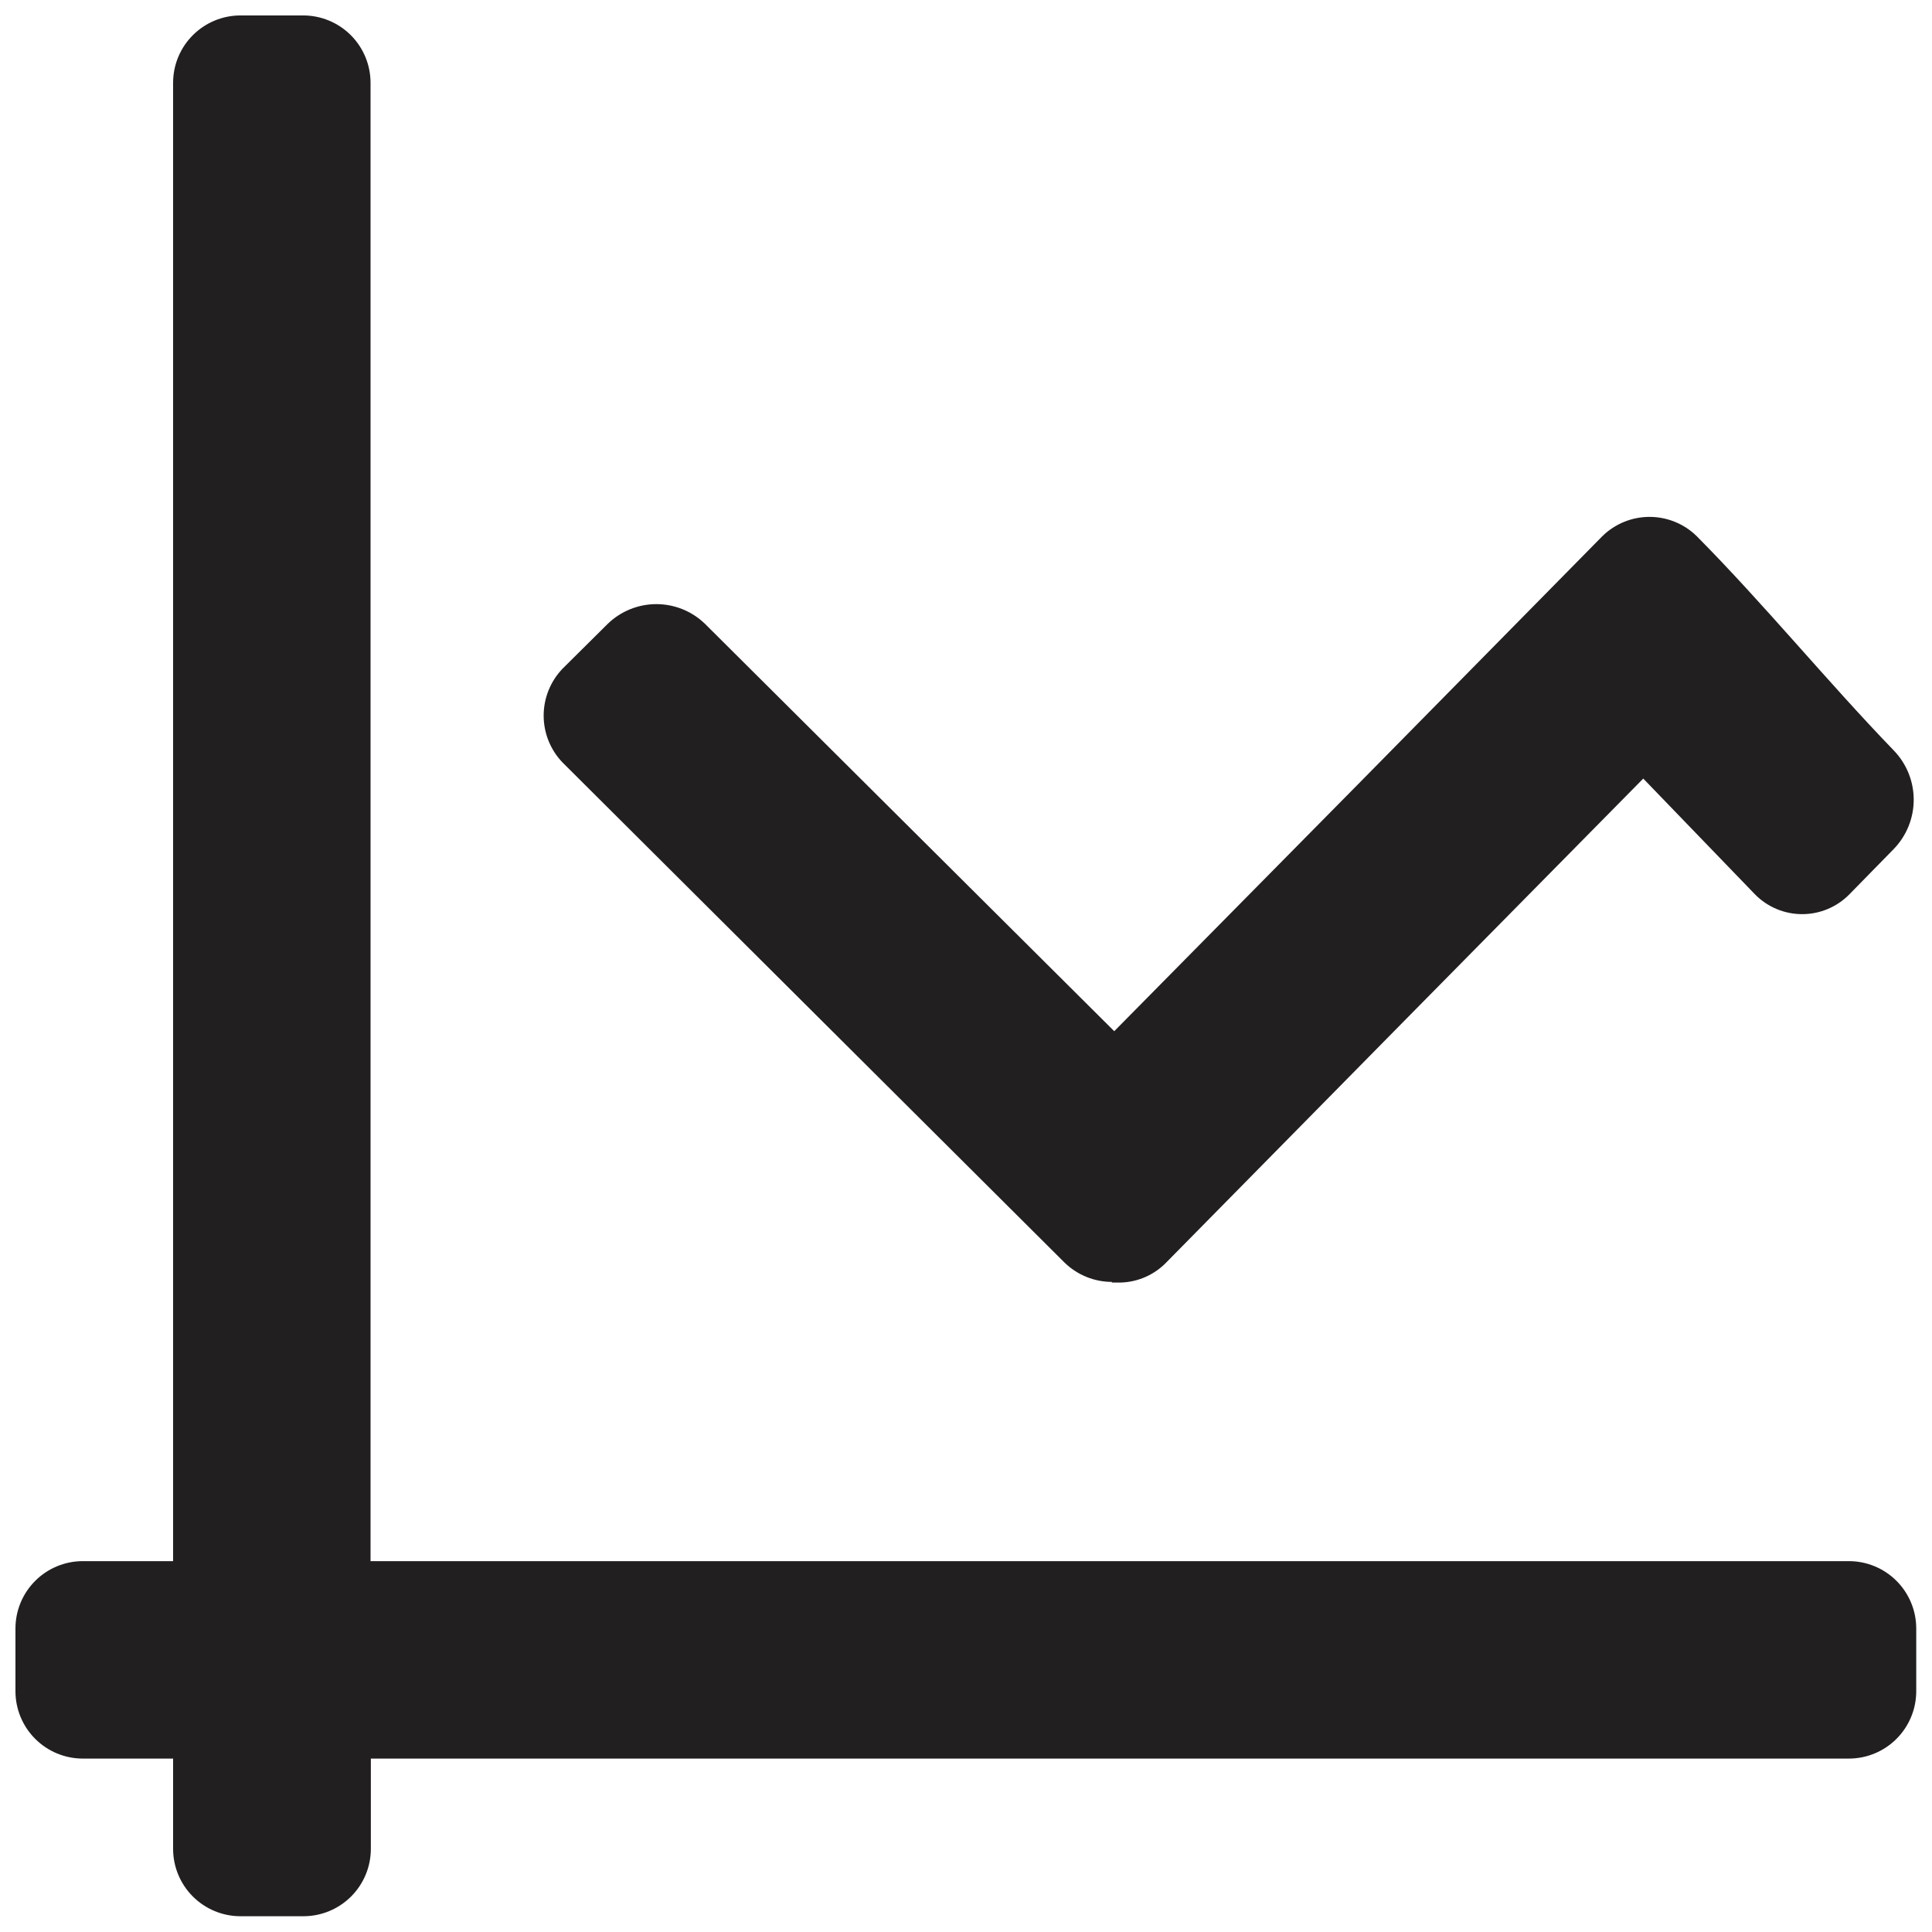 <?xml version="1.0" encoding="UTF-8"?>
<!-- Uploaded to: SVG Repo, www.svgrepo.com, Generator: SVG Repo Mixer Tools -->
<svg width="800px" height="800px" version="1.1" viewBox="144 144 512 512" xmlns="http://www.w3.org/2000/svg">
 <defs>
  <clipPath id="a">
   <path d="m148.09 148.09h503.81v503.81h-503.81z"/>
  </clipPath>
 </defs>
 <g clip-path="url(#a)">
  <path d="m207.73 651.82c-4.734 0-9.277-1.883-12.625-5.231-3.352-3.348-5.231-7.891-5.231-12.625v-23.918h-23.918l-0.004-0.004c-4.734 0-9.277-1.879-12.625-5.231-3.348-3.348-5.231-7.891-5.231-12.625v-16.613c0-4.734 1.883-9.277 5.231-12.625 3.348-3.348 7.891-5.231 12.625-5.231h23.918v-391.77h0.004c0-4.734 1.879-9.277 5.231-12.625 3.348-3.348 7.891-5.231 12.625-5.231h16.613c4.734 0 9.277 1.883 12.625 5.231 3.348 3.348 5.231 7.891 5.231 12.625v391.77h391.77c4.734 0 9.277 1.883 12.625 5.231 3.348 3.348 5.231 7.891 5.231 12.625v16.613c0 4.734-1.883 9.277-5.231 12.625-3.348 3.352-7.891 5.231-12.625 5.231h-391.69v23.922c0 4.734-1.883 9.277-5.231 12.625s-7.891 5.231-12.625 5.231zm231.06-168.1c-4.789 0.023-9.391-1.859-12.789-5.234l-132.89-132.39-0.004 0.004c-3.227-3.348-5.031-7.812-5.031-12.461 0-4.648 1.805-9.113 5.031-12.457l11.961-11.875c3.453-3.34 8.07-5.207 12.875-5.207 4.805 0 9.418 1.867 12.871 5.207l108.47 107.97c43.188-43.688 86.32-87.43 129.4-131.23l0.004-0.004c3.332-3.246 7.805-5.062 12.457-5.062s9.125 1.816 12.457 5.062c18.023 18.188 34.301 38.207 52.242 56.809 3.406 3.504 5.309 8.199 5.309 13.082 0 4.887-1.902 9.578-5.309 13.082l-11.793 12.043c-3.293 3.328-7.777 5.199-12.457 5.199-4.684 0-9.168-1.871-12.461-5.199l-29.652-30.73c-42.191 42.746-84.355 85.52-126.49 128.32h0.004c-3.125 3.18-7.34 5.051-11.793 5.231h-2.656z" fill="#221f20" fill-rule="evenodd"/>
 </g>
</svg>